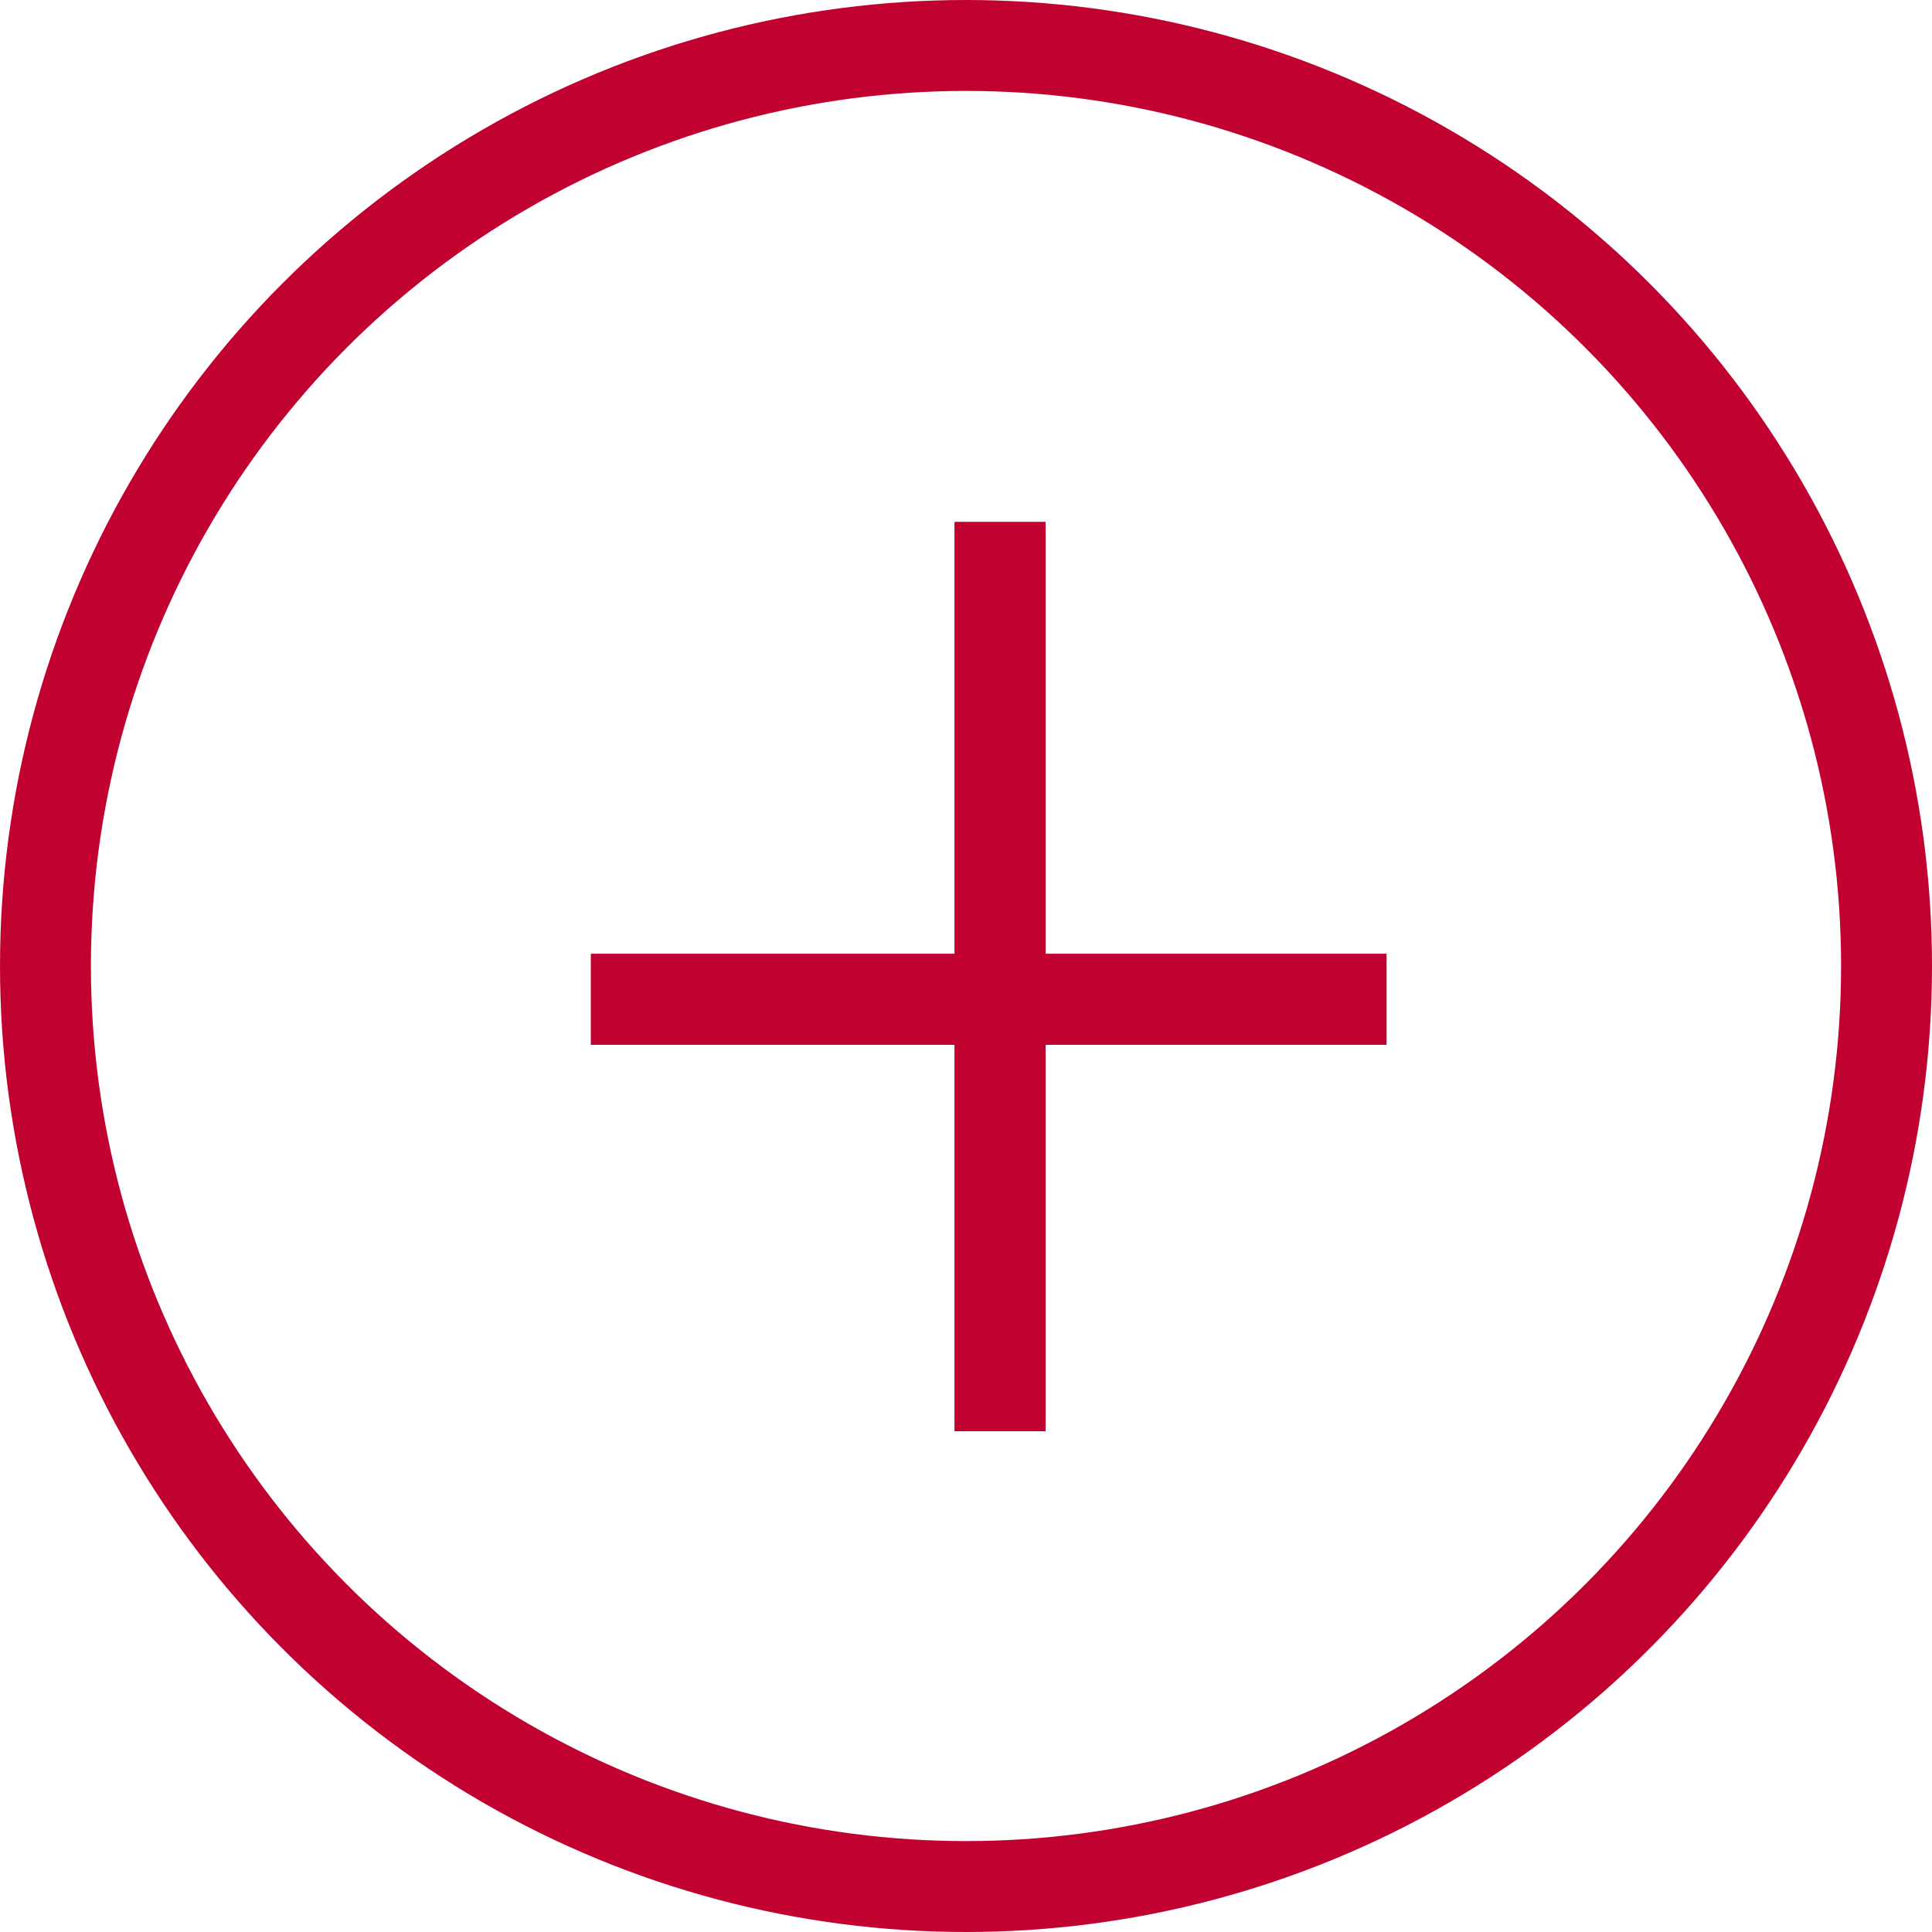 <svg width="85" height="85" viewBox="0 0 85 85" fill="none" xmlns="http://www.w3.org/2000/svg">
<circle cx="42.5" cy="42.5" r="40.5" stroke="#C10230" stroke-width="4"/>
<line x1="44" y1="22.967" x2="44" y2="62.967" stroke="#C10230" stroke-width="4"/>
<line x1="44" y1="22.967" x2="44" y2="62.967" stroke="#C10230" stroke-width="4"/>
<line y1="-2" x2="35" y2="-2" transform="matrix(1 0 0 -1 26 41.967)" stroke="#C10230" stroke-width="4"/>
<line y1="-2" x2="35" y2="-2" transform="matrix(1 0 0 -1 26 41.967)" stroke="#C10230" stroke-width="4"/>
</svg>
